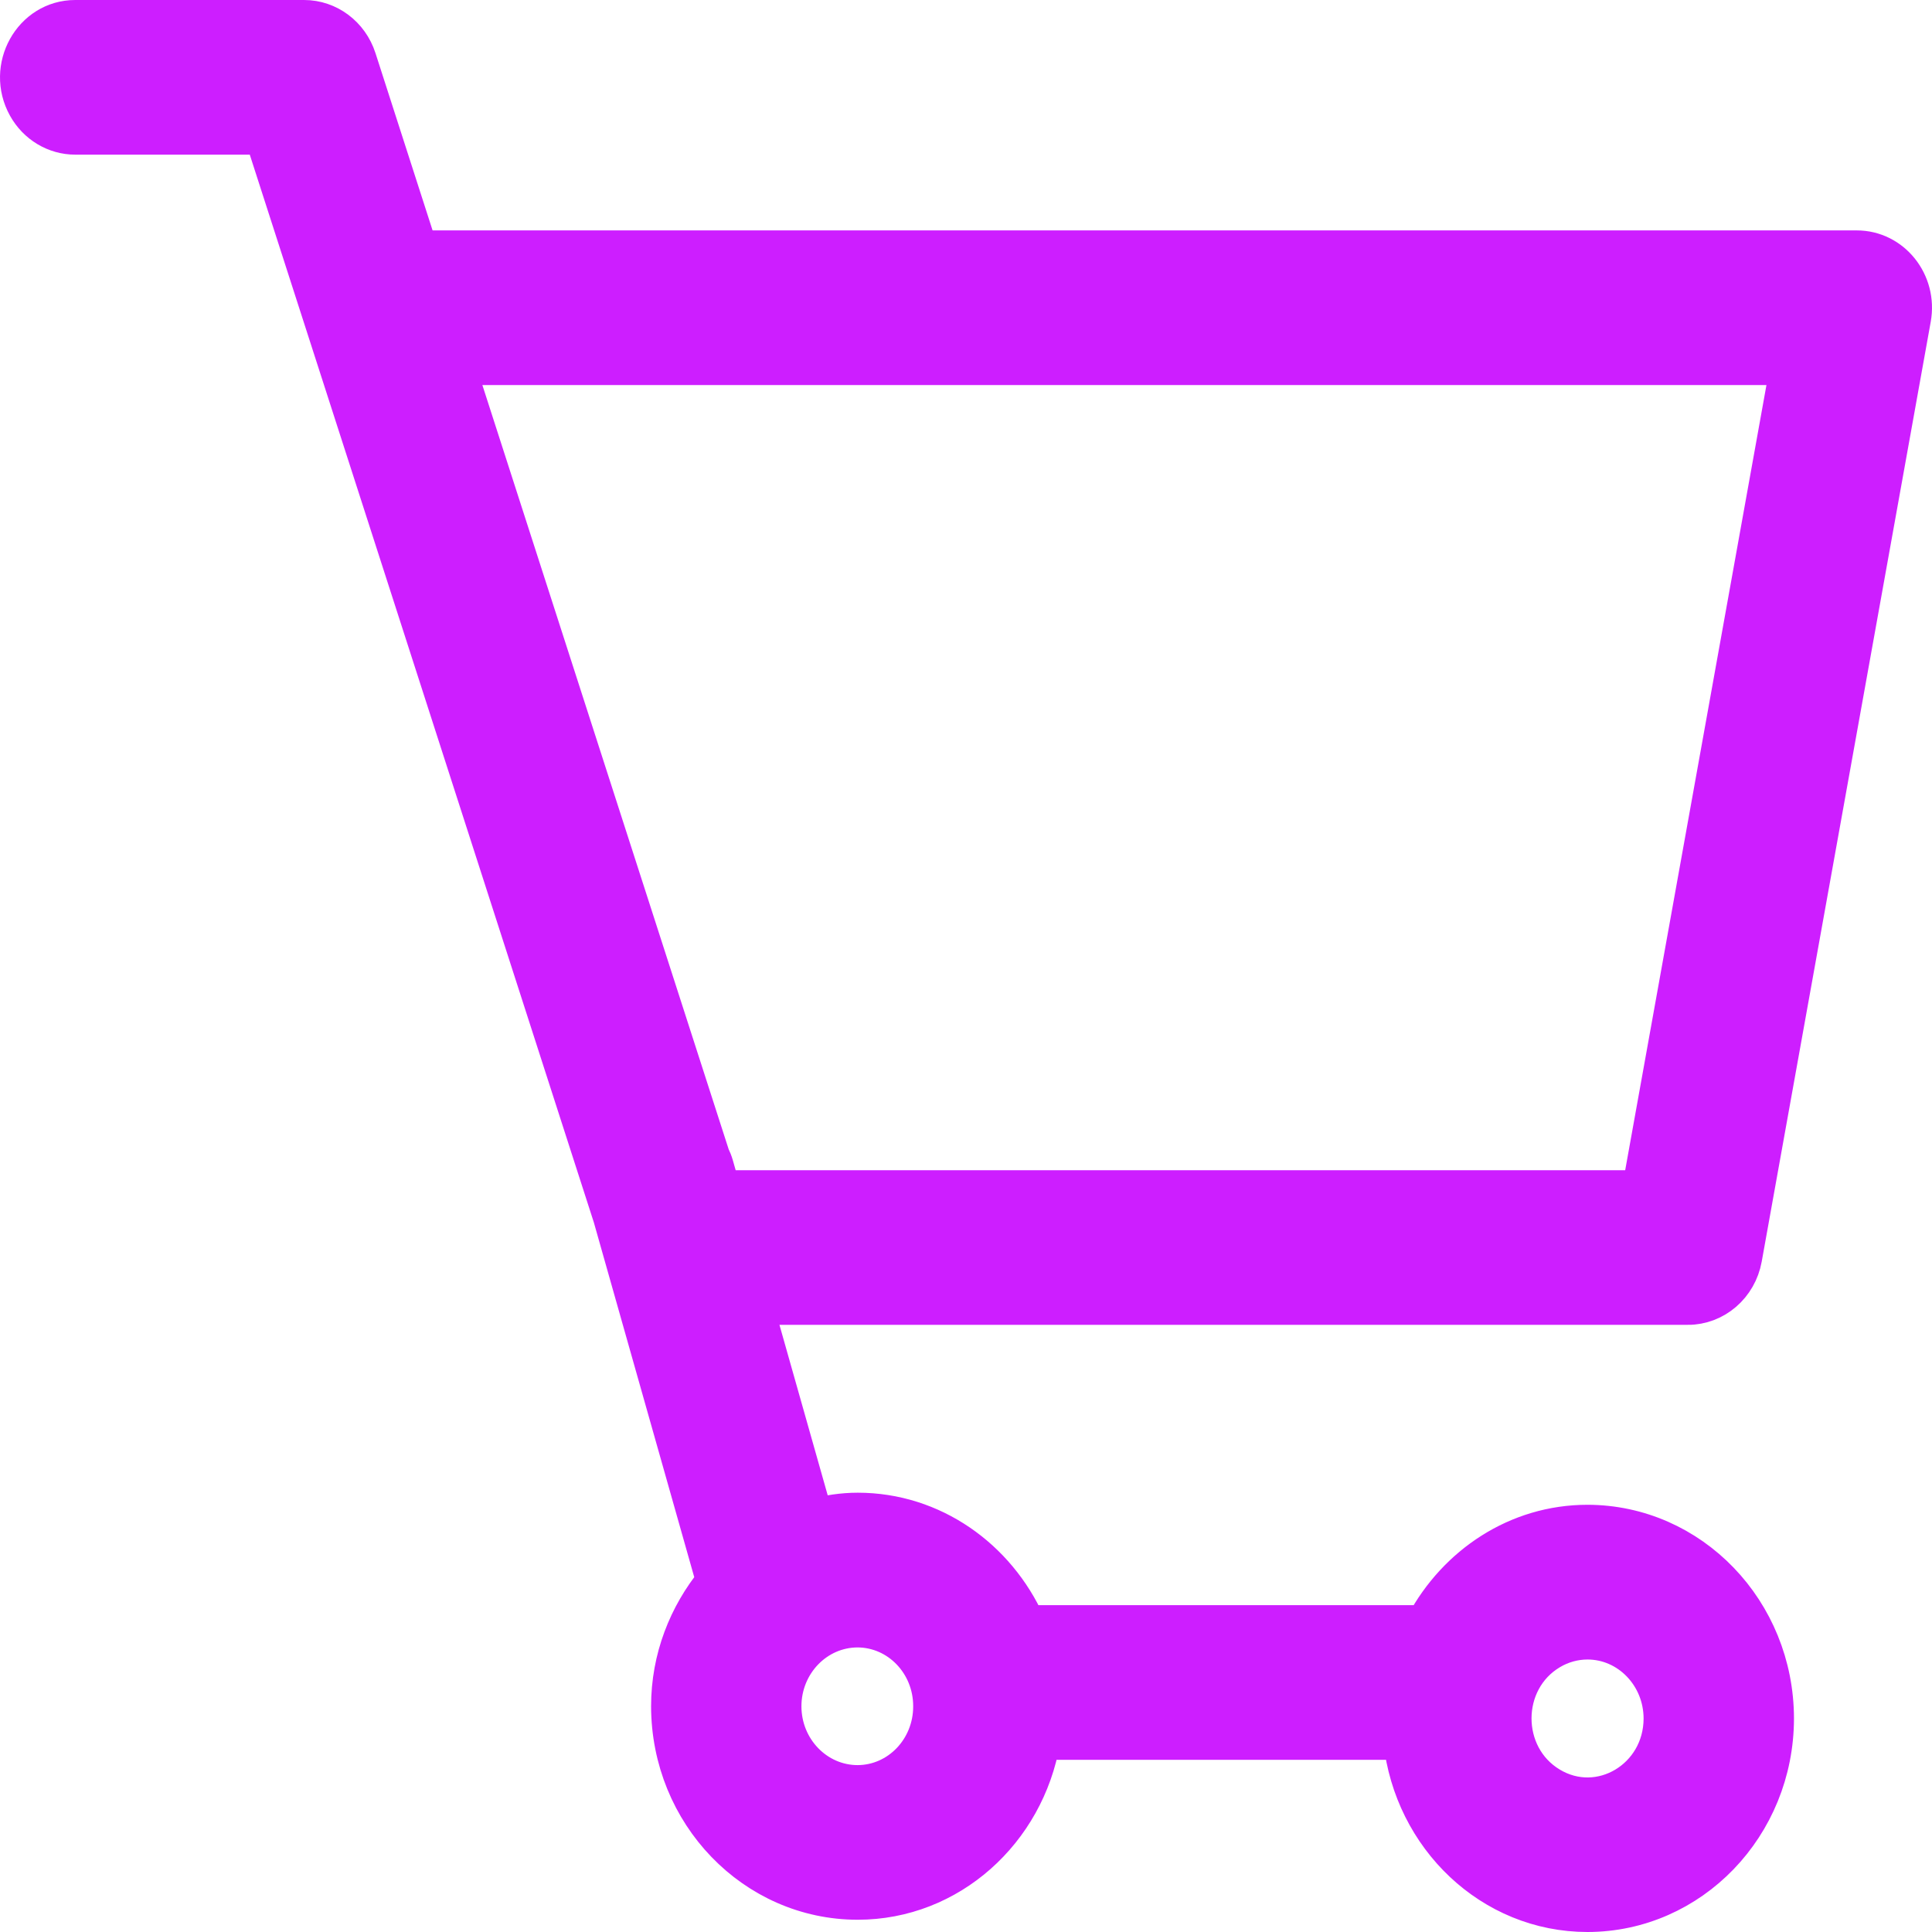 <?xml version="1.0" encoding="UTF-8"?> <svg xmlns="http://www.w3.org/2000/svg" viewBox="1950 2450 100 100" width="100" height="100"><path fill="#cd1eff" stroke="#cd1eff" fill-opacity="1" stroke-width="2" stroke-opacity="1" color="rgb(51, 51, 51)" fill-rule="evenodd" id="tSvg8995c576a7" title="Path 6" d="M 1981.696 2512.987 C 1983.476 2519.275 1985.255 2525.562 1987.034 2531.849 C 1985.6 2533.603 1984.7 2535.841 1984.7 2538.315 C 1984.709 2543.868 1989.047 2548.364 1994.395 2548.366 C 1999.136 2548.366 2003.069 2544.784 2003.878 2540.088 C 2010.119 2540.088 2016.359 2540.088 2022.6 2540.088 C 2023.151 2545.089 2027.206 2549 2032.168 2549 C 2037.513 2548.997 2041.847 2544.501 2041.856 2538.951 C 2041.851 2533.397 2037.518 2528.895 2032.168 2528.887 C 2028.538 2528.887 2025.407 2531.001 2023.751 2534.083 C 2016.875 2534.083 2009.999 2534.083 2003.123 2534.083 C 2001.582 2530.656 1998.262 2528.262 1994.395 2528.262 C 1993.612 2528.262 1992.862 2528.384 1992.134 2528.567 C 1991.097 2524.902 1990.059 2521.238 1989.022 2517.573 C 2005.134 2517.573 2021.246 2517.573 2037.358 2517.573 C 2037.358 2517.574 2037.358 2517.574 2037.358 2517.575 C 2038.751 2517.576 2039.946 2516.545 2040.202 2515.123 C 2043.118 2498.908 2046.034 2482.694 2048.95 2466.479 C 2049.282 2464.633 2047.918 2462.927 2046.109 2462.926 C 2021.293 2462.926 1996.477 2462.926 1971.662 2462.926 C 1970.601 2459.634 1969.541 2456.342 1968.481 2453.05 C 1968.086 2451.826 1966.982 2451 1965.739 2451 C 1961.791 2451 1957.844 2451 1953.896 2451 C 1951.67 2451 1950.279 2453.502 1951.392 2455.504 C 1951.908 2456.433 1952.863 2457.005 1953.896 2457.005 C 1957.15 2457.005 1960.403 2457.005 1963.657 2457.005C 1969.67 2475.666 1975.683 2494.326 1981.696 2512.987Z M 2042.627 2468.931 C 2040.07 2483.144 2037.513 2497.357 2034.956 2511.57 C 2019.083 2511.57 2003.21 2511.57 1987.337 2511.57 C 1987.297 2511.444 1987.256 2511.319 1987.216 2511.194 C 1987.133 2510.904 1987.051 2510.614 1986.969 2510.325 C 1986.92 2510.157 1986.856 2509.994 1986.778 2509.838 C 1982.384 2496.203 1977.99 2482.567 1973.595 2468.931C 1996.606 2468.931 2019.616 2468.931 2042.627 2468.931Z M 2032.168 2534.896 C 2034.322 2534.896 2036.072 2536.718 2036.072 2538.955 C 2036.065 2542.073 2032.81 2544.013 2030.214 2542.447 C 2027.617 2540.882 2027.626 2536.985 2030.23 2535.434C 2030.82 2535.082 2031.488 2534.897 2032.168 2534.896Z M 1998.266 2538.317 C 1998.271 2540.544 1996.538 2542.354 1994.393 2542.362 C 1992.236 2542.362 1990.482 2540.547 1990.482 2538.317 C 1990.482 2536.087 1992.236 2534.271 1994.393 2534.271C 1996.538 2534.28 1998.271 2536.09 1998.266 2538.317Z" style=""></path><defs> </defs></svg> 